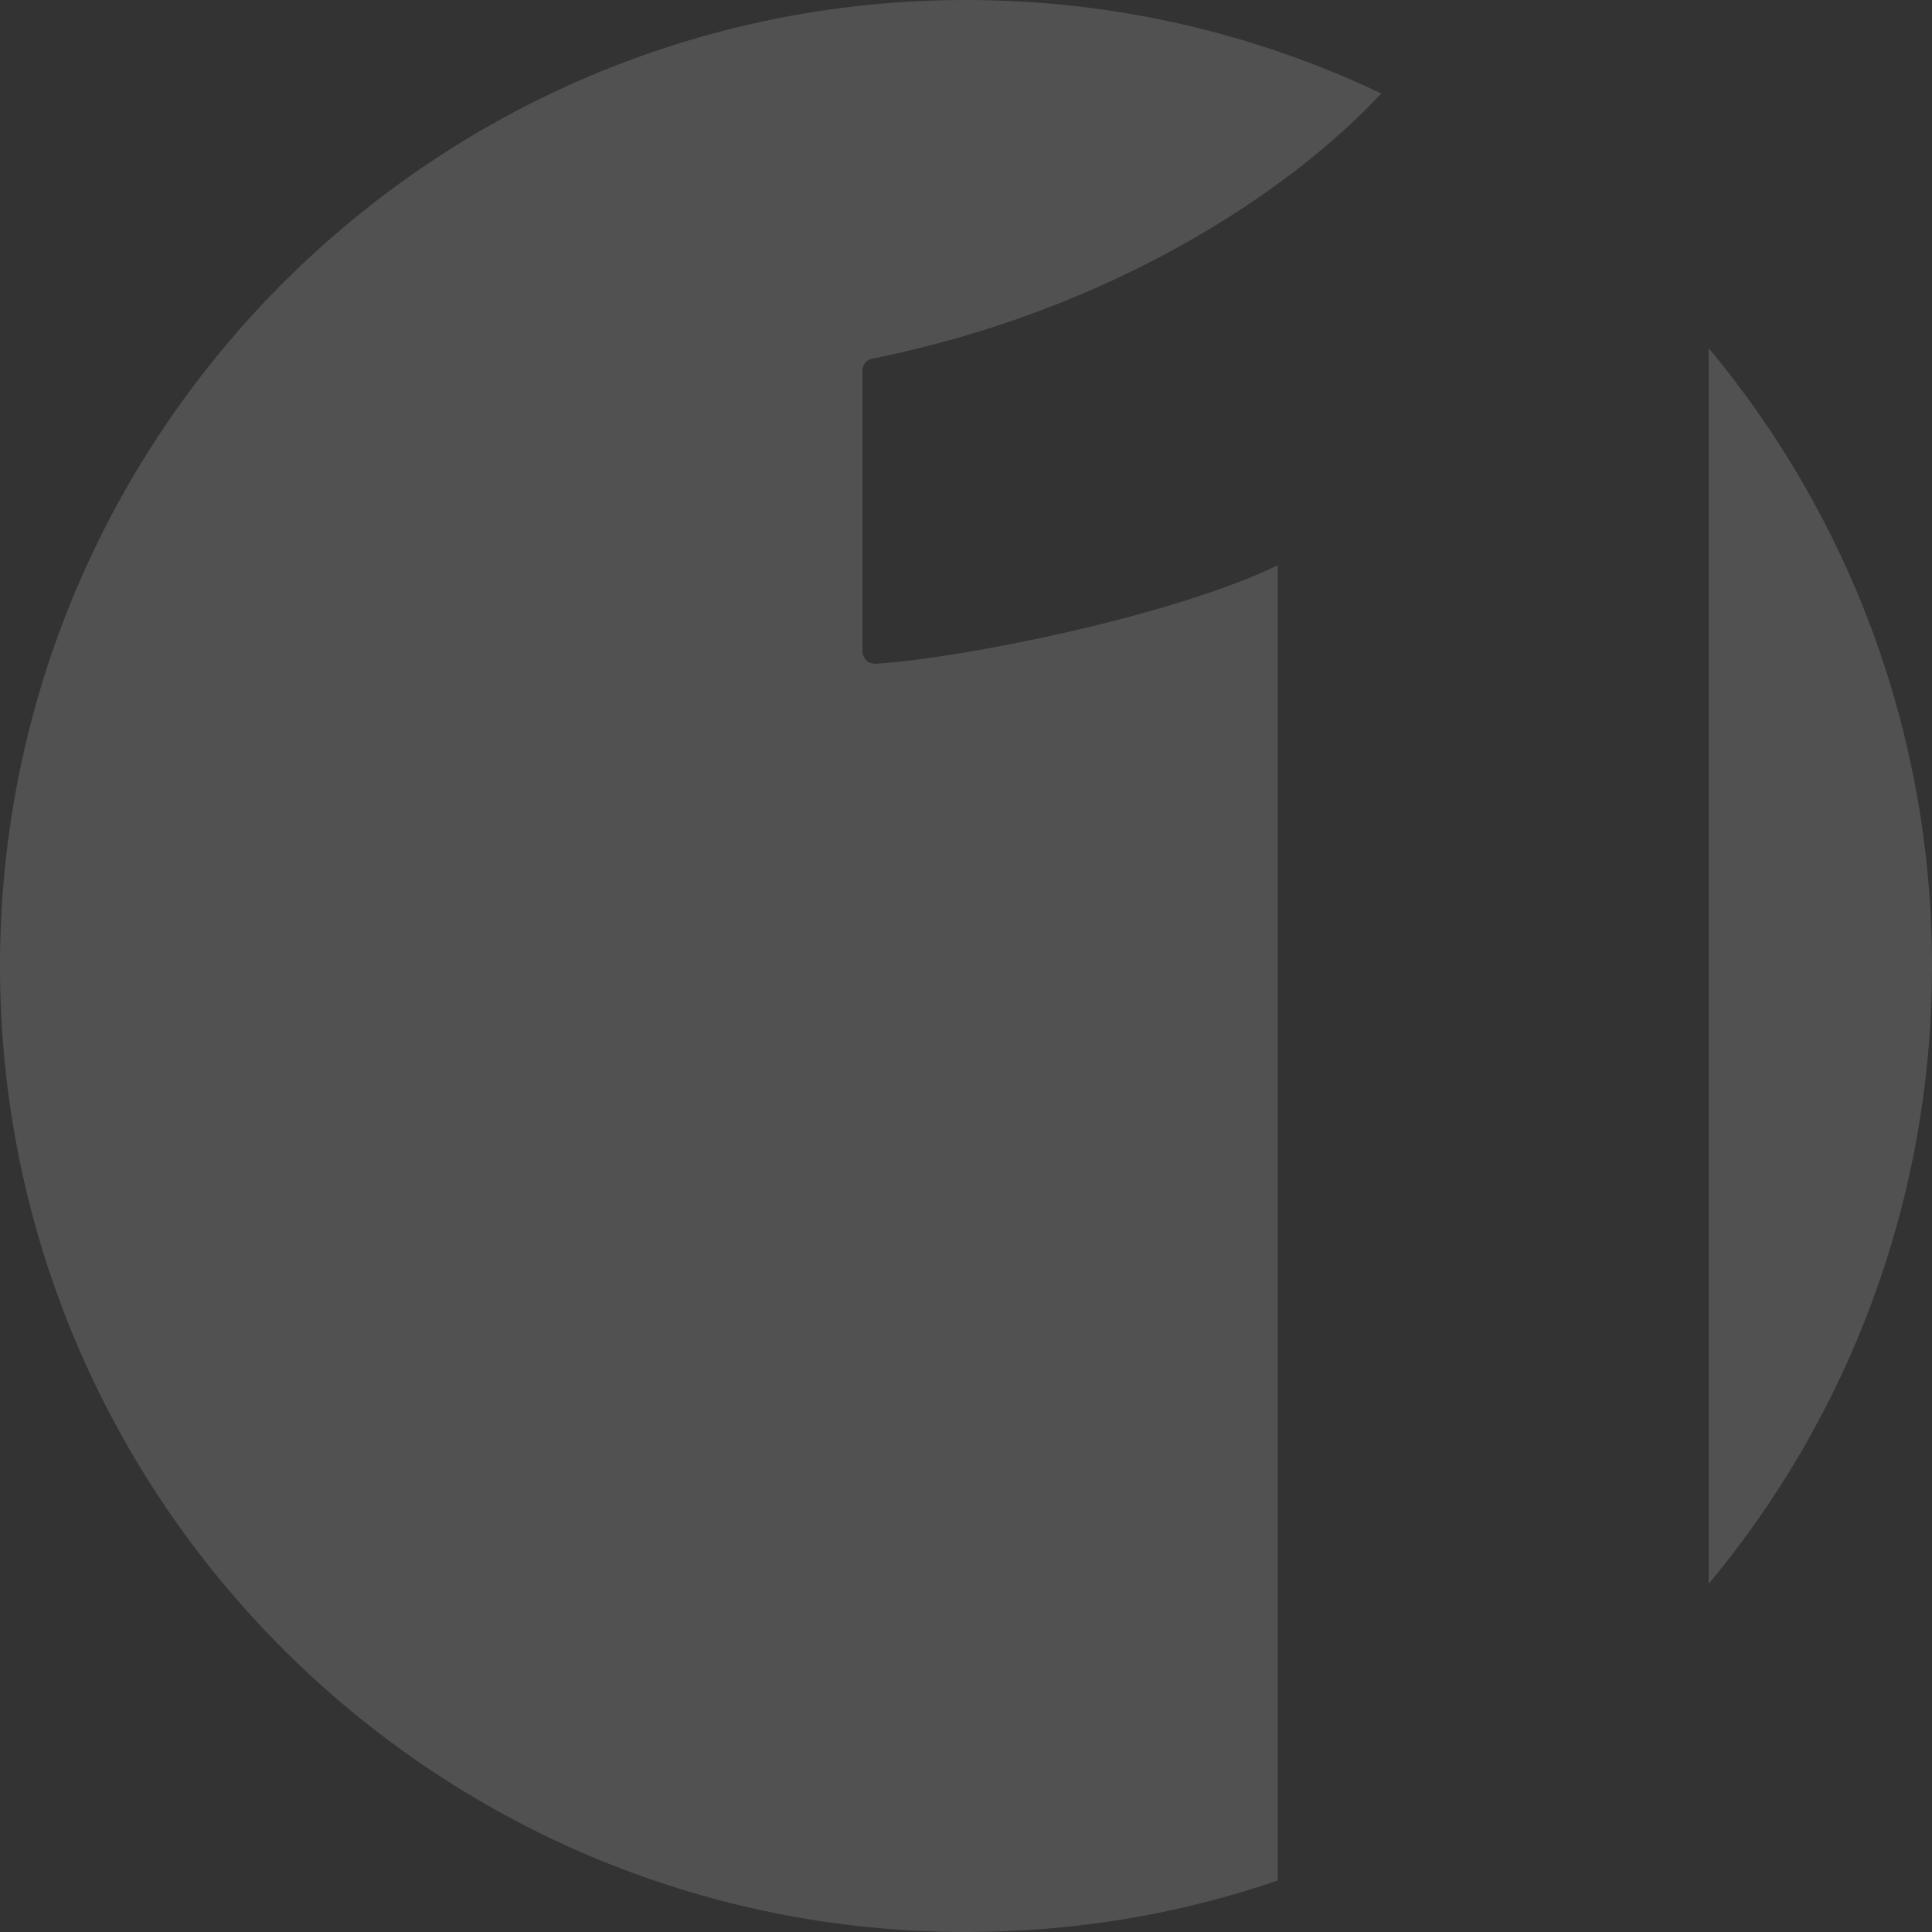 <?xml version="1.0" encoding="utf-8"?>
<!-- Generator: Adobe Illustrator 24.1.1, SVG Export Plug-In . SVG Version: 6.00 Build 0)  -->
<!DOCTYPE svg PUBLIC "-//W3C//DTD SVG 1.1//EN" "http://www.w3.org/Graphics/SVG/1.1/DTD/svg11.dtd">
<svg version="1.1" id="Layer_1" xmlns:x="http://ns.adobe.com/Extensibility/1.0/" xmlns:i="http://ns.adobe.com/AdobeIllustrator/10.0/" xmlns:graph="http://ns.adobe.com/Graphs/1.0/"
	 xmlns="http://www.w3.org/2000/svg" xmlns:xlink="http://www.w3.org/1999/xlink" x="0px" y="0px" viewBox="0 0 345.2 345.2"
	 style="enable-background:new 0 0 345.2 345.2;" xml:space="preserve">
<rect x="0" y="0" width="345.2" height="345.2" fill="#333333" stroke="none"/>
<style type="text/css">
	.st0{opacity:0.15;fill:#FFFFFF;}
</style>
<path class="st0" d="M154.8,118c-0.4-0.4-0.7-1-0.7-1.6V66.2c0-1,0.7-1.9,1.7-2.1c42.7-8.6,74.5-29.7,91-47.4
	C224.3,6,199.2,0,172.6,0C77.3,0,0,77.3,0,172.6s77.3,172.6,172.6,172.6c19.5,0,38.2-3.2,55.7-9.2V101c-19,9.2-56.9,16.7-71.9,17.6
	C155.8,118.6,155.2,118.4,154.8,118z M305.3,62.2V283c24.9-29.9,39.9-68.4,39.9-110.4S330.2,92.1,305.3,62.2z"/>
</svg>
